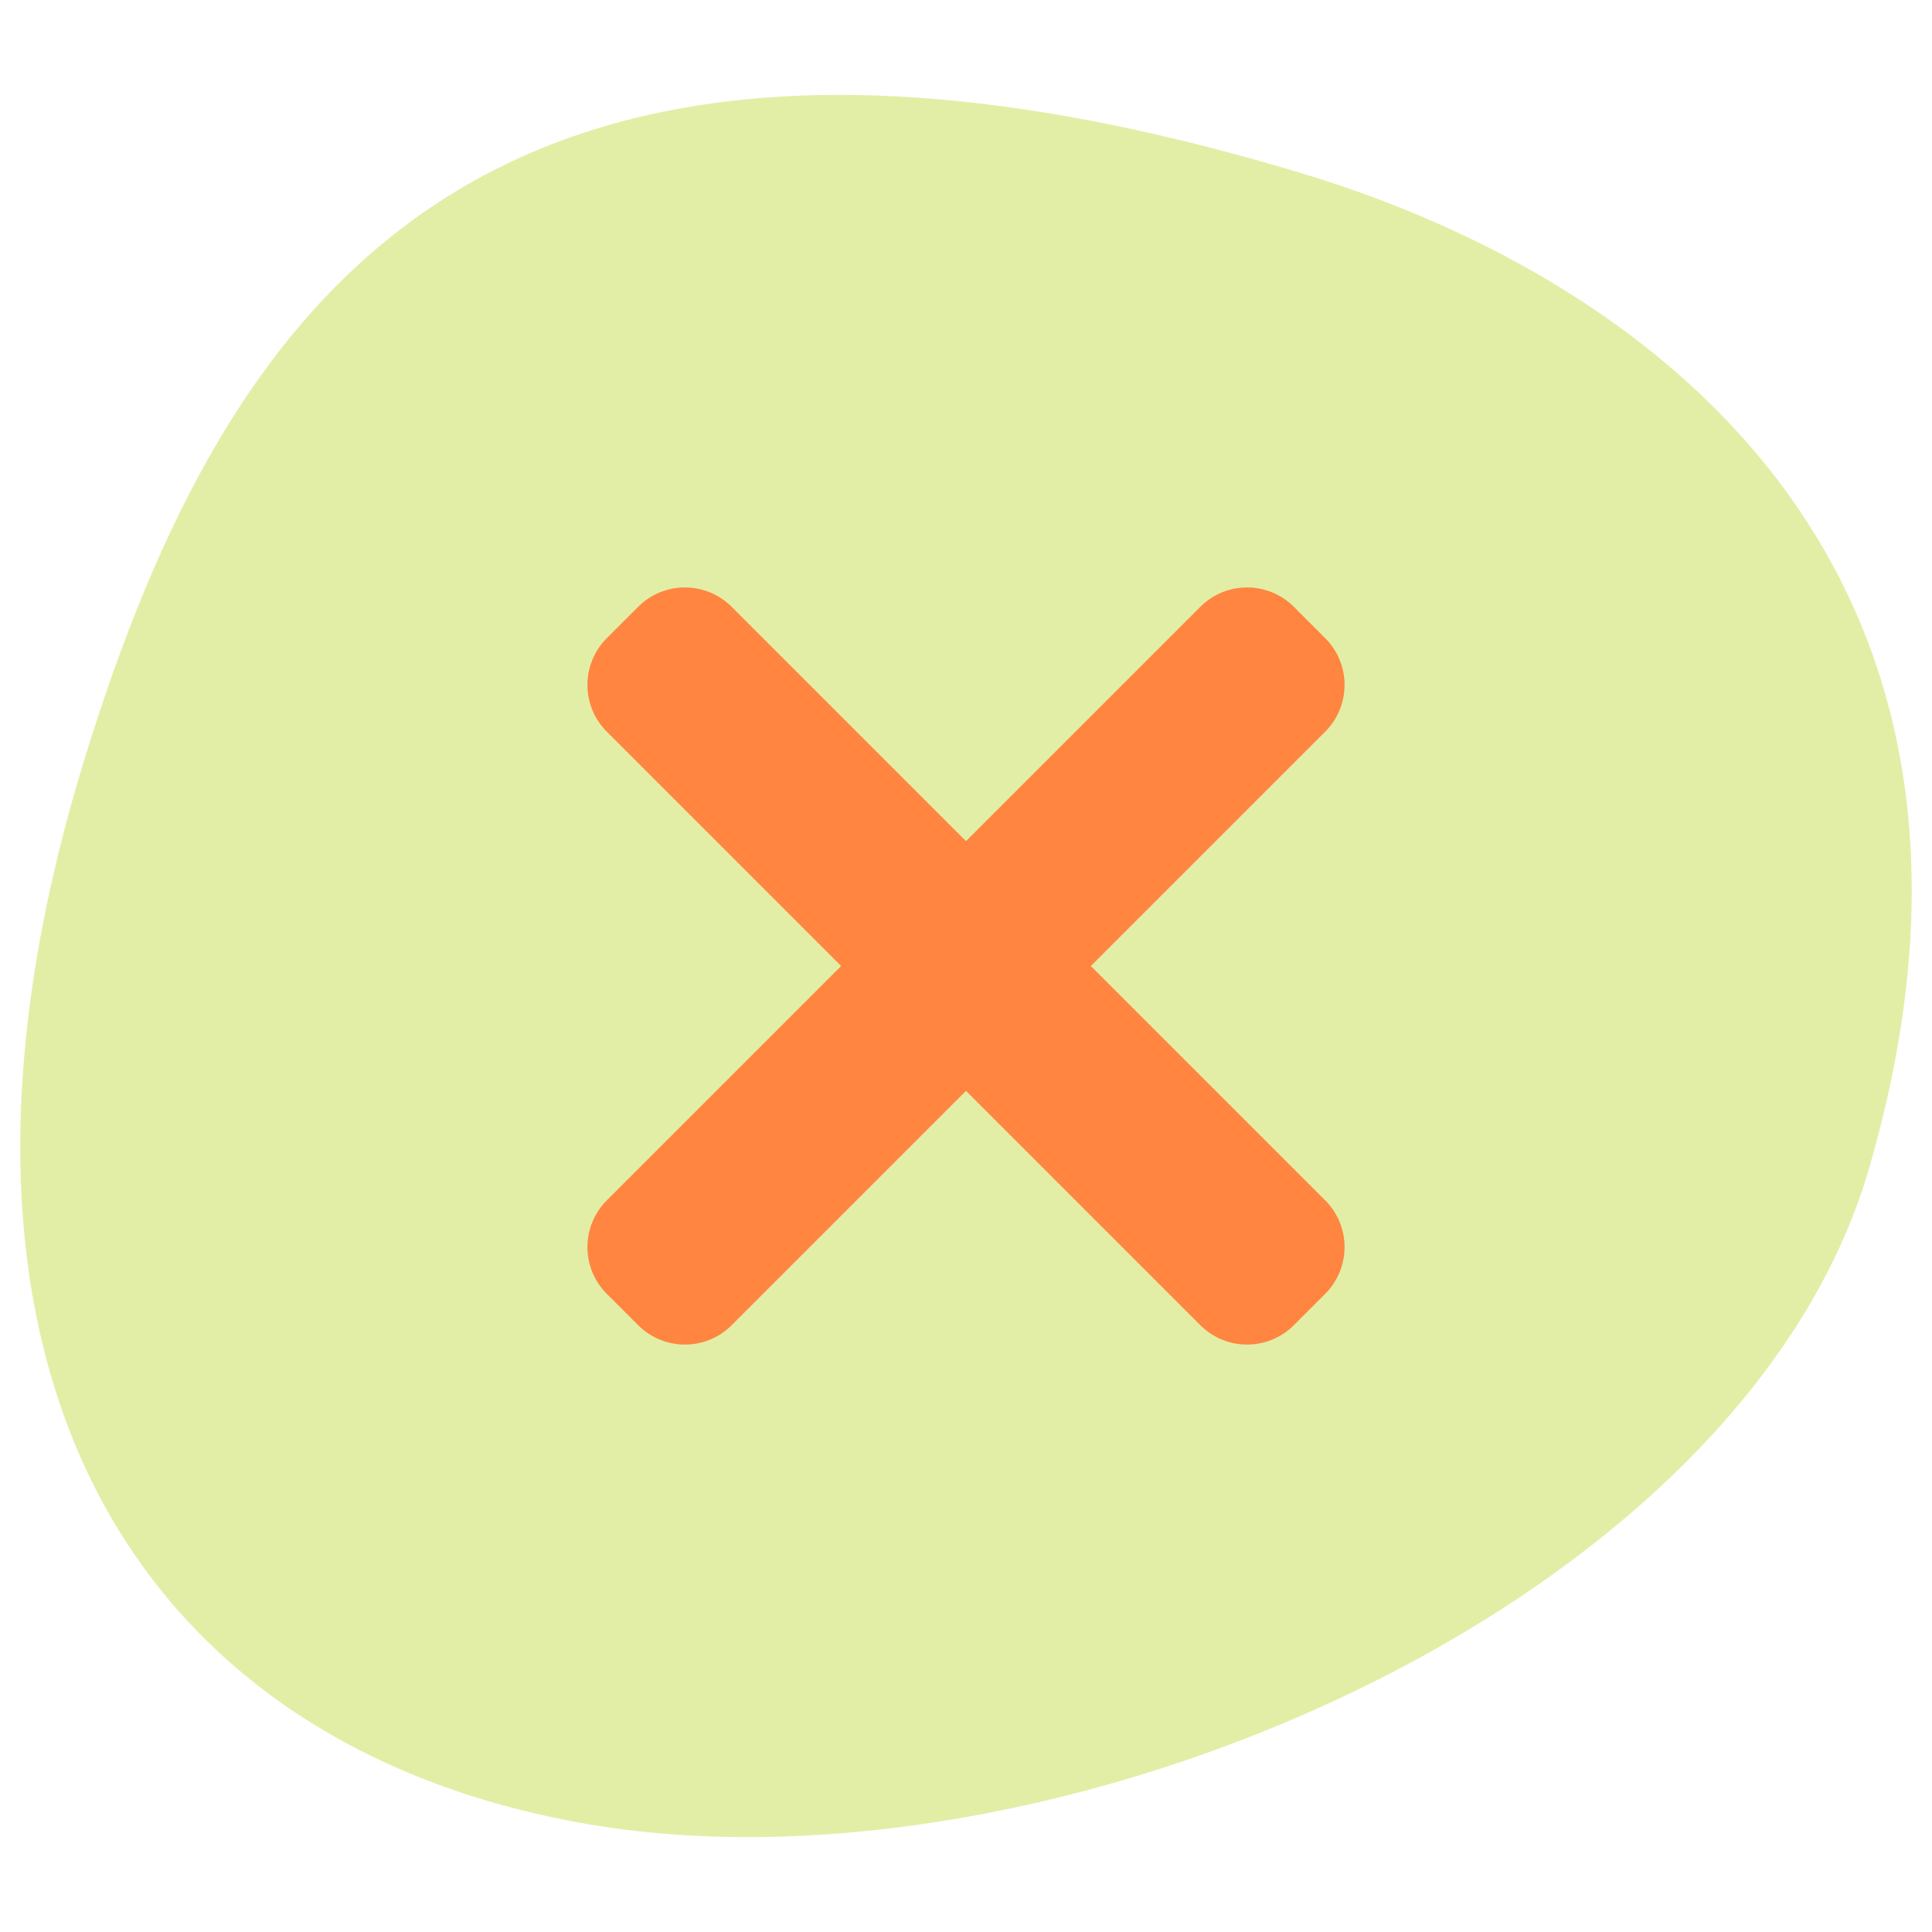 <?xml version="1.0" encoding="UTF-8" standalone="no"?> <!--Generator: Xara Designer (www.xara.com), SVG filter version: 6.3.0.4--> <svg xmlns:xlink="http://www.w3.org/1999/xlink" xmlns="http://www.w3.org/2000/svg" stroke-width="0.501" stroke-linejoin="bevel" fill-rule="evenodd" overflow="visible" width="224.561pt" height="224.561pt" viewBox="0 0 224.561 224.561"> <defs> </defs> <g id="Document" fill="none" stroke="black" font-family="Times New Roman" font-size="16" transform="scale(1 -1)"> <g id="Spread" transform="translate(0 -224.561)"> <g id="Layer 1"> <path d="M 10.002,136.91 C 26.374,189.6 56.263,233.036 151.187,204.455 C 193.457,191.728 237.108,157.343 217.274,88.846 C 202.381,37.417 122.008,3.283 68.279,12.546 C 16.009,21.558 -12.208,65.429 10.002,136.91 Z" fill="#e2eea6" stroke="none" stroke-linejoin="miter" stroke-width="1.373" marker-start="none" marker-end="none" stroke-miterlimit="79.84"></path> <path d="M 154.023,85.053 L 85.053,154.022 C 82.041,157.034 77.167,157.034 74.165,154.022 L 70.538,150.395 C 67.526,147.386 67.526,142.511 70.538,139.507 L 139.507,70.537 C 142.519,67.526 147.395,67.526 150.397,70.537 L 154.023,74.163 C 157.034,77.174 157.034,82.049 154.023,85.053 Z M 154.023,85.053" fill="#ff8541" fill-rule="evenodd" stroke-linejoin="miter" stroke="none" stroke-width="0.439" stroke-miterlimit="79.84"></path> <path d="M 139.507,154.022 L 70.538,85.053 C 67.526,82.041 67.526,77.166 70.538,74.163 L 74.165,70.537 C 77.174,67.526 82.048,67.526 85.053,70.537 L 154.023,139.507 C 157.034,142.519 157.034,147.393 154.023,150.395 L 150.397,154.022 C 147.387,157.034 142.512,157.034 139.507,154.022 Z M 139.507,154.022" fill="#ff8541" fill-rule="evenodd" stroke-linejoin="miter" stroke="none" stroke-width="0.439" stroke-miterlimit="79.84"></path> </g> </g> </g> </svg> 